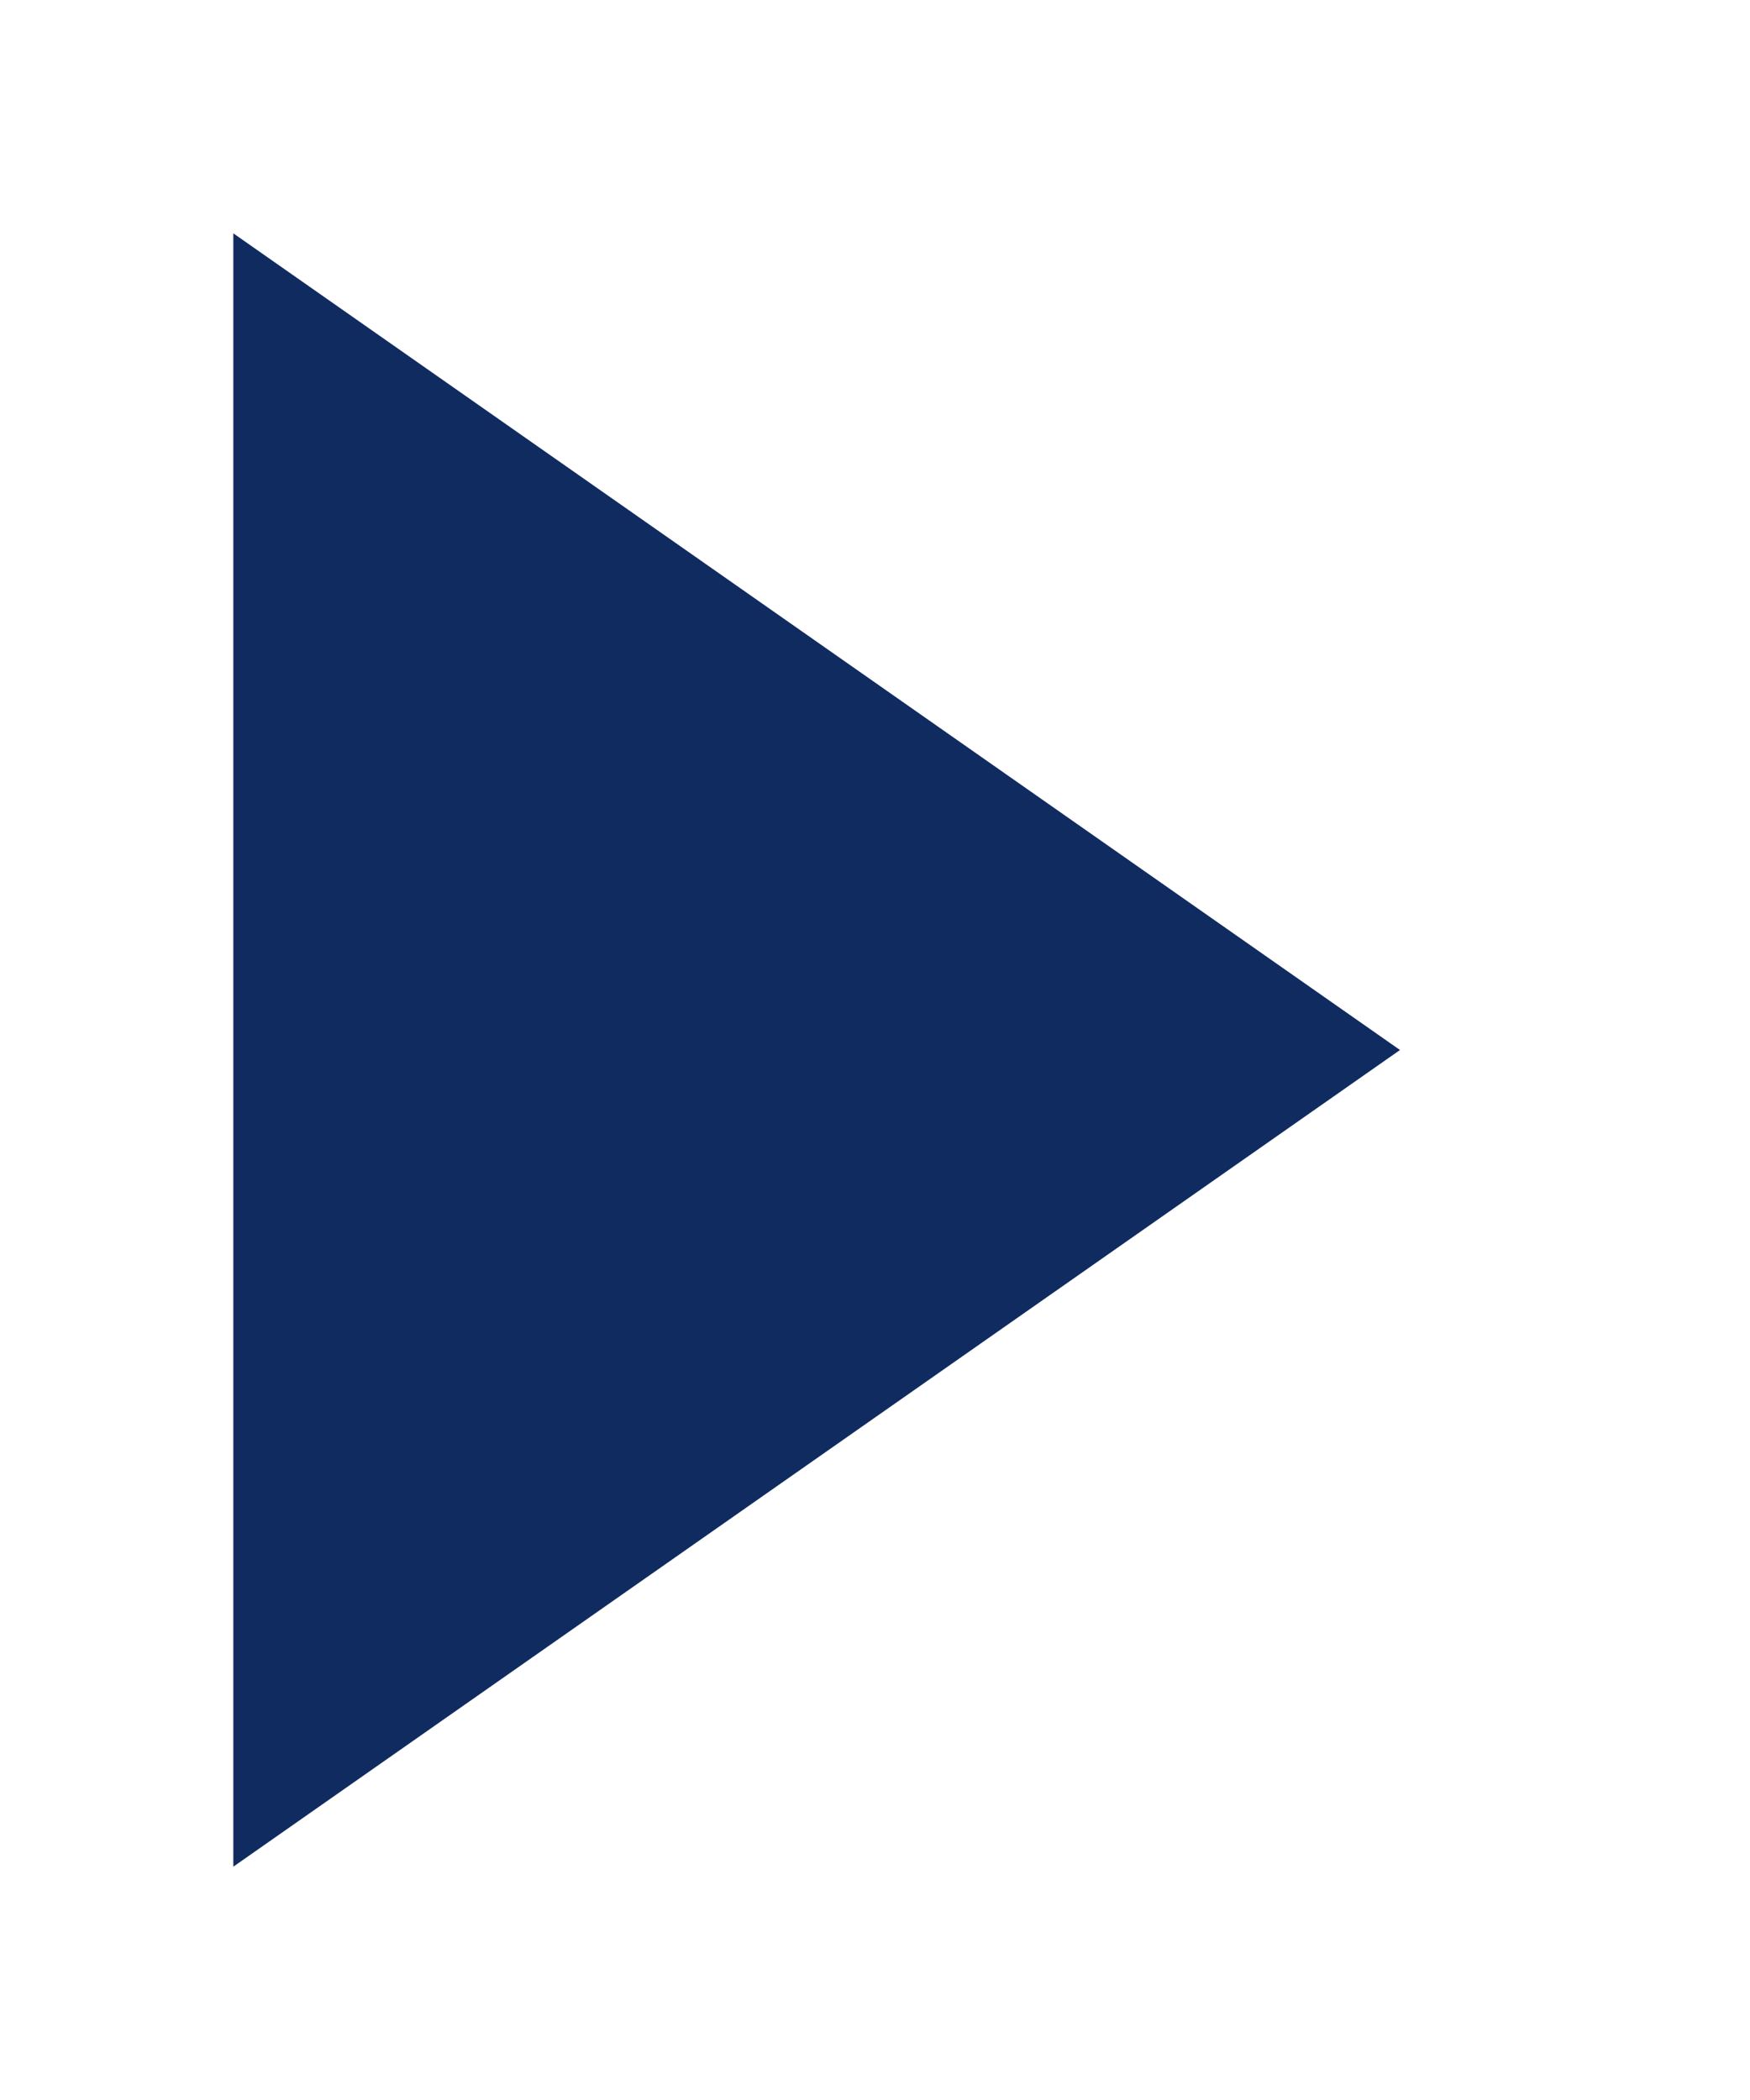 <svg width="15" height="18" xmlns="http://www.w3.org/2000/svg">
 <style type="text/css">.st0{fill:#102B60;}</style>

 <g>
  <title>background</title>
  <rect fill="none" id="canvas_background" height="20" width="17" y="-1" x="-1"/>
 </g>
 <g>
  <title>Layer 1</title>
  <path transform="rotate(-90 7,9) " d="m7,14l-7,-10l14,0l-7,10z" class="st0" id="Polygon_2"/>
 </g>
</svg>